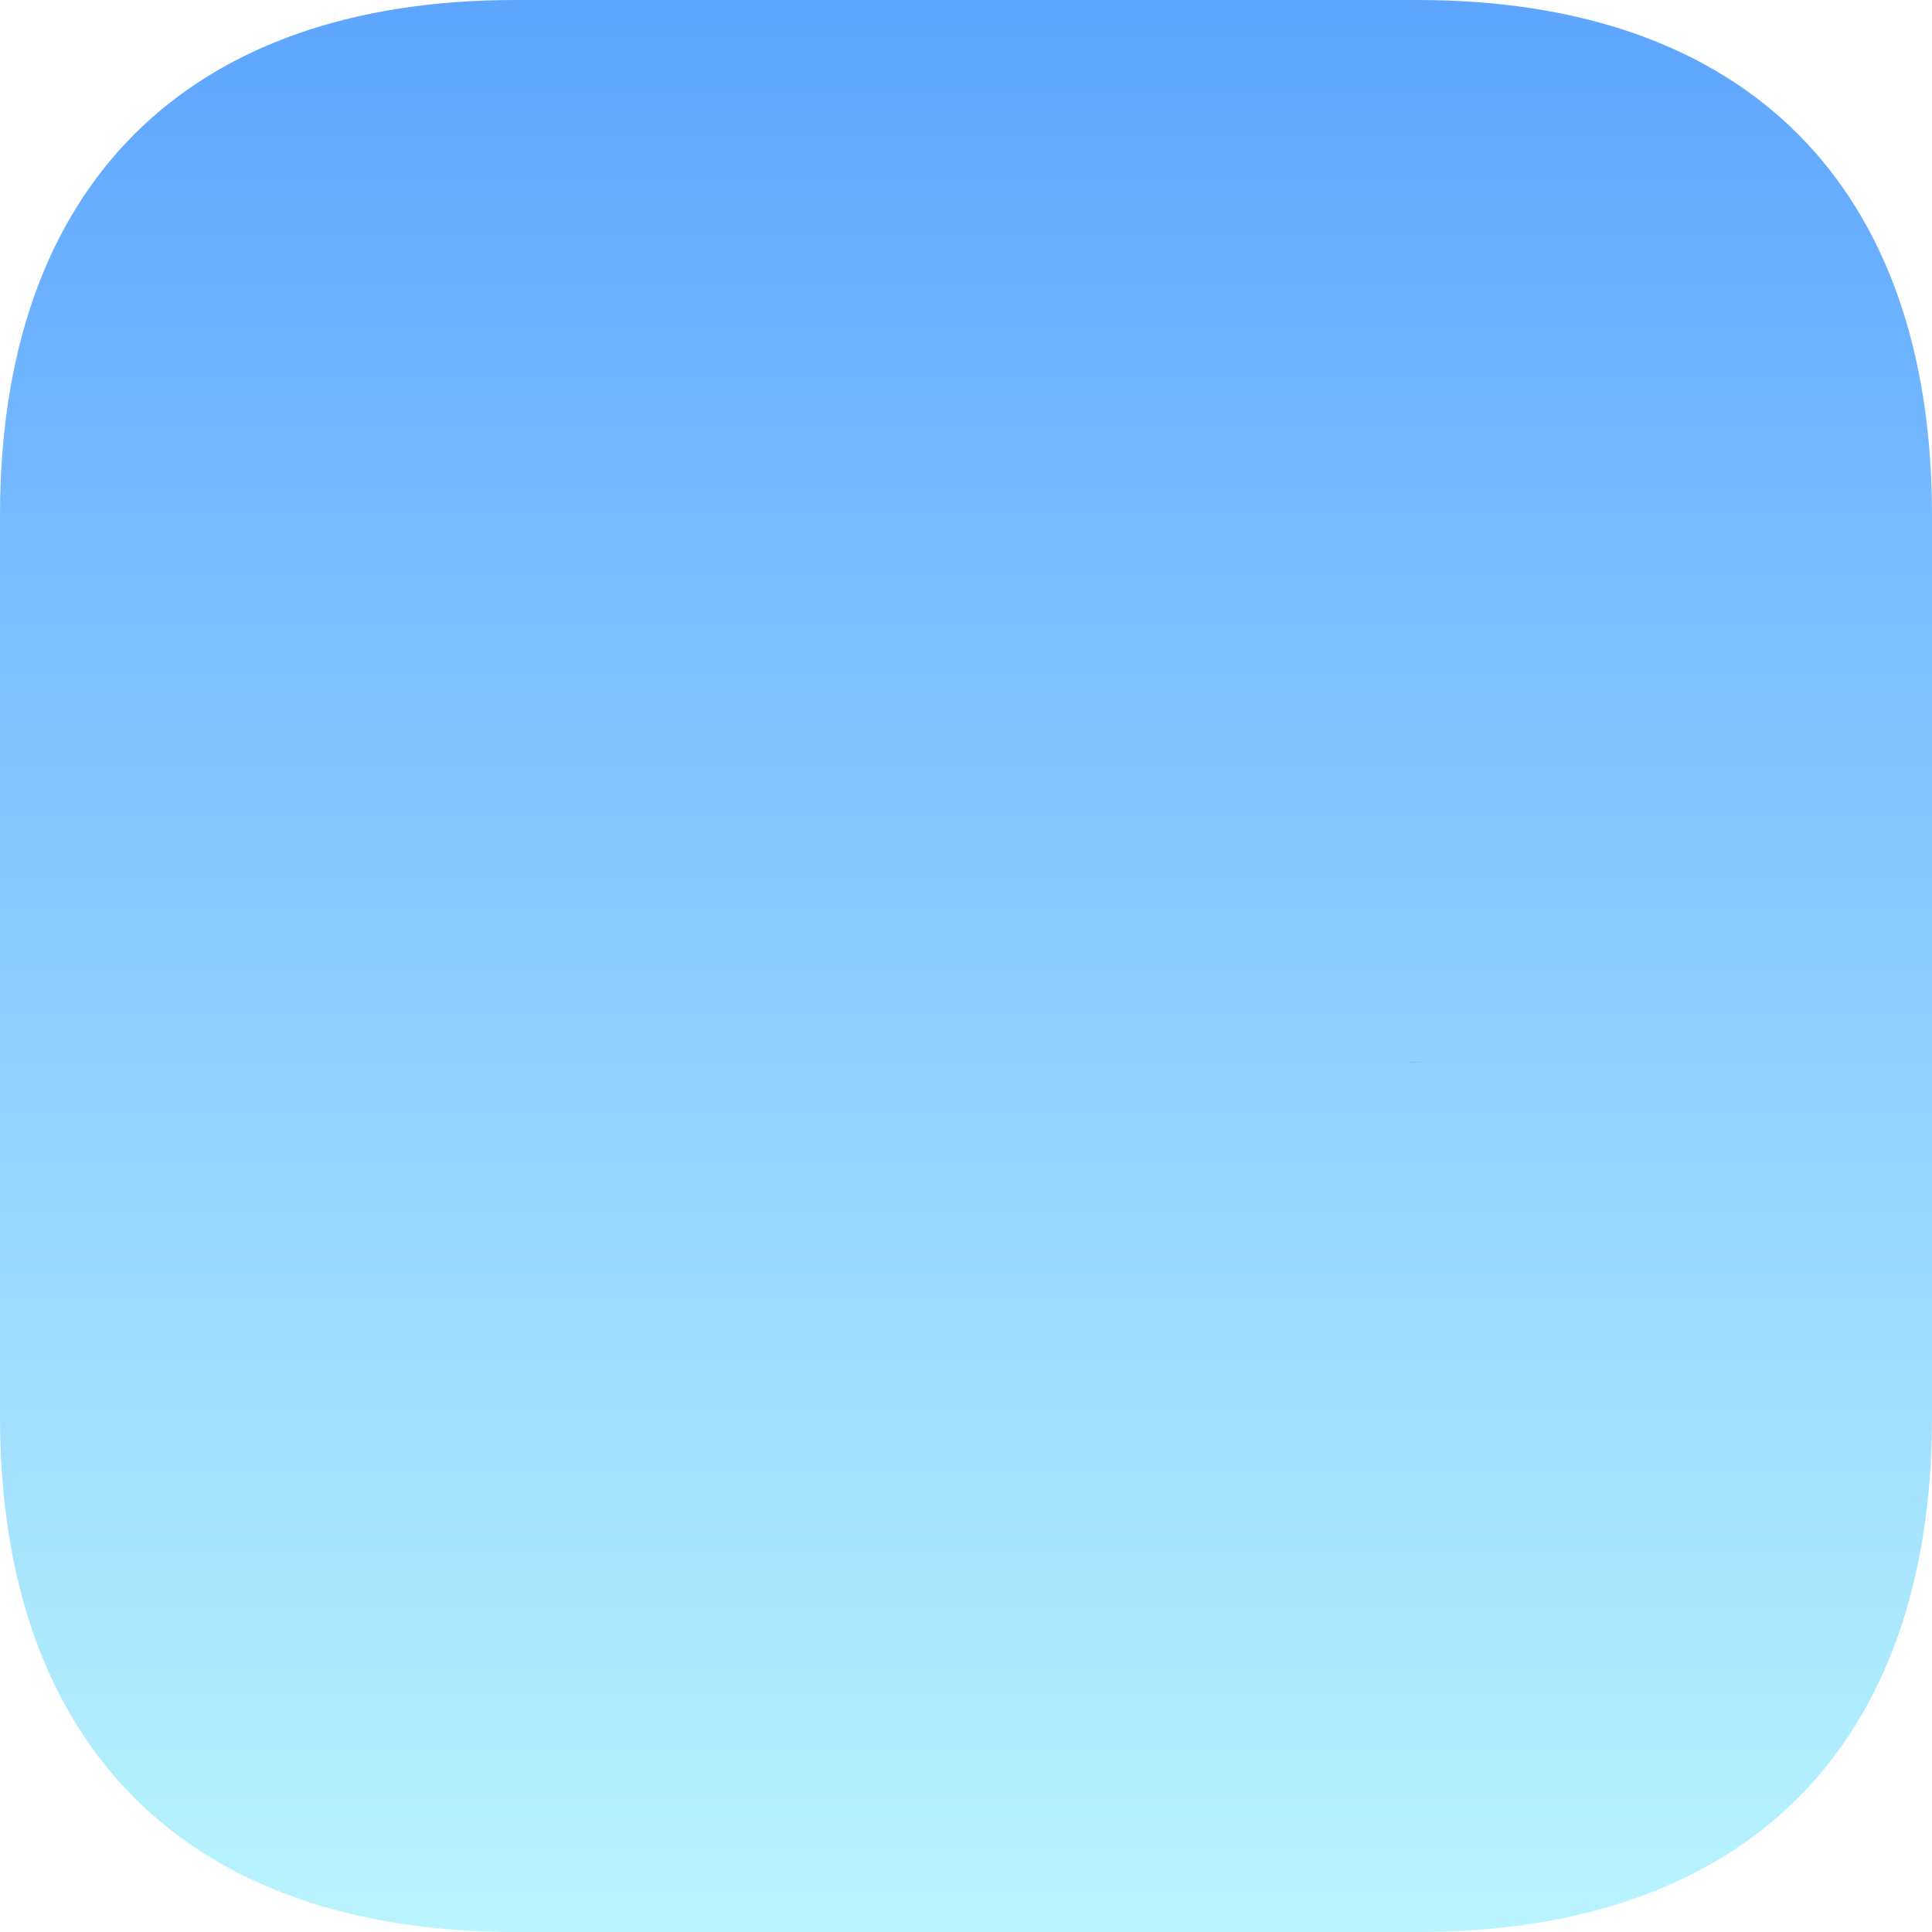 <svg width="40" height="40" viewBox="0 0 40 40" fill="none" xmlns="http://www.w3.org/2000/svg">
<path d="M29.351 0H10.667C3.858 0 0 3.858 0 10.667V29.333C0 36.142 3.858 40 10.667 40H29.351C36.16 40 40 36.142 40 29.333V10.667C40 3.858 36.16 0 29.351 0Z" fill="url(#paint0_linear_403_33)"/>
<path d="M10.737 14.738C9.831 14.738 9.084 15.485 9.084 16.409V30.151C9.084 31.058 9.831 31.805 10.737 31.805C11.662 31.805 12.408 31.058 12.408 30.151V16.409C12.408 15.485 11.662 14.738 10.737 14.738Z" fill="url(#paint1_linear_403_33)"/>
<path d="M20.071 8.178C19.164 8.178 18.418 8.925 18.418 9.849V30.151C18.418 31.058 19.164 31.805 20.071 31.805C20.995 31.805 21.742 31.058 21.742 30.151V9.849C21.742 8.925 20.995 8.178 20.071 8.178Z" fill="url(#paint2_linear_403_33)"/>
<path d="M29.28 21.991C28.356 21.991 27.609 22.738 27.609 23.662V30.151C27.609 31.058 28.356 31.805 29.262 31.805C30.187 31.805 30.933 31.058 30.933 30.151V23.662C30.933 22.738 30.187 21.991 29.28 21.991Z" fill="url(#paint3_linear_403_33)"/>
<defs>
<linearGradient id="paint0_linear_403_33" x1="20" y1="0" x2="20" y2="40" gradientUnits="userSpaceOnUse">
<stop stop-color="#5DA5FF"/>
<stop offset="1" stop-color="#BAF4FE"/>
</linearGradient>
<linearGradient id="paint1_linear_403_33" x1="10.746" y1="14.738" x2="10.746" y2="31.805" gradientUnits="userSpaceOnUse">
<stop stop-color="#72B0FD"/>
<stop offset="0" stop-color=""/>
</linearGradient>
<linearGradient id="paint2_linear_403_33" x1="20.08" y1="8.178" x2="20.08" y2="31.805" gradientUnits="userSpaceOnUse">
<stop stop-color="#72B0FD"/>
<stop offset="0" stop-color=""/>
</linearGradient>
<linearGradient id="paint3_linear_403_33" x1="29.271" y1="21.991" x2="29.271" y2="31.805" gradientUnits="userSpaceOnUse">
<stop stop-color="#72B0FD"/>
<stop offset="0" stop-color=""/>
</linearGradient>
</defs>
</svg>

